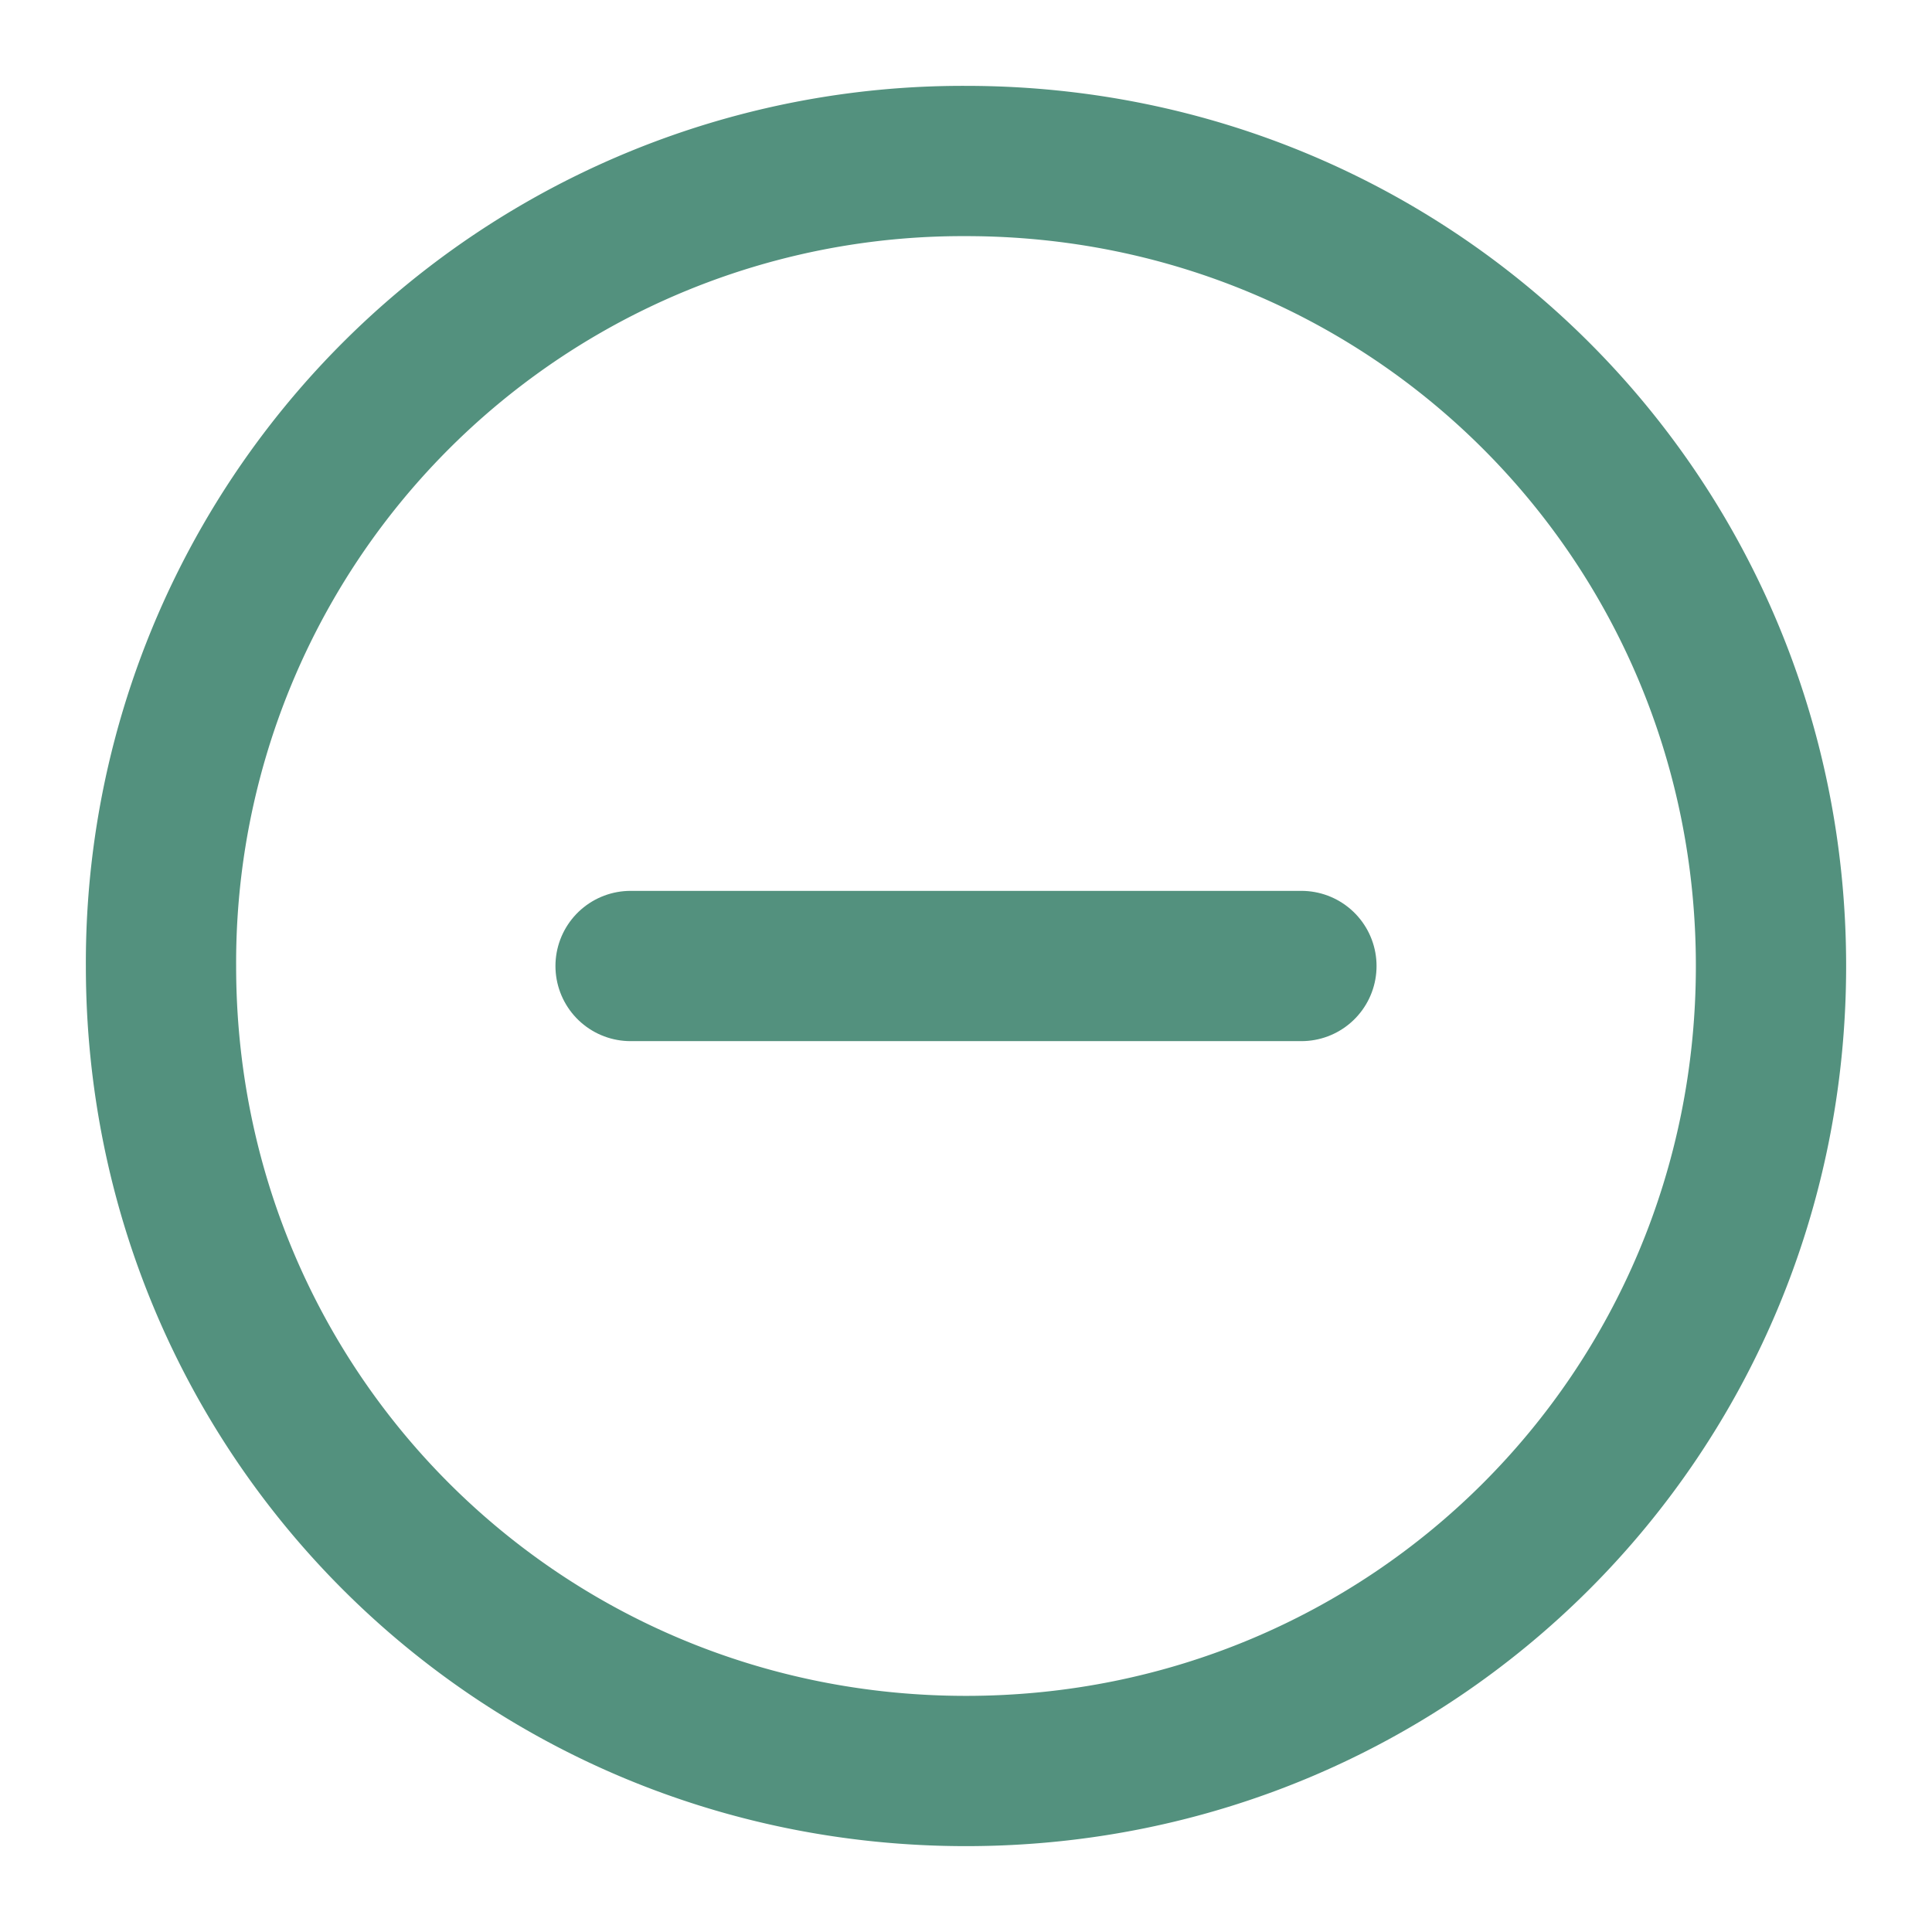 <svg xmlns="http://www.w3.org/2000/svg" width="18" height="18" viewBox="0 0 18 18"><g><g><g><g><g><path fill="none" stroke="#53917e" stroke-linecap="round" stroke-miterlimit="20" stroke-width="1.4" d="M16.5 9c0-4.167-3.333-7.5-7.5-7.5A7.469 7.469 0 0 0 1.5 9c0 4.167 3.333 7.5 7.5 7.5s7.5-3.333 7.5-7.5z"/></g><g><path fill="none" stroke="#53917e" stroke-linecap="round" stroke-miterlimit="20" stroke-width="1.4" d="M12.125 9h-6.25"/></g></g><g/></g></g></g></svg>
